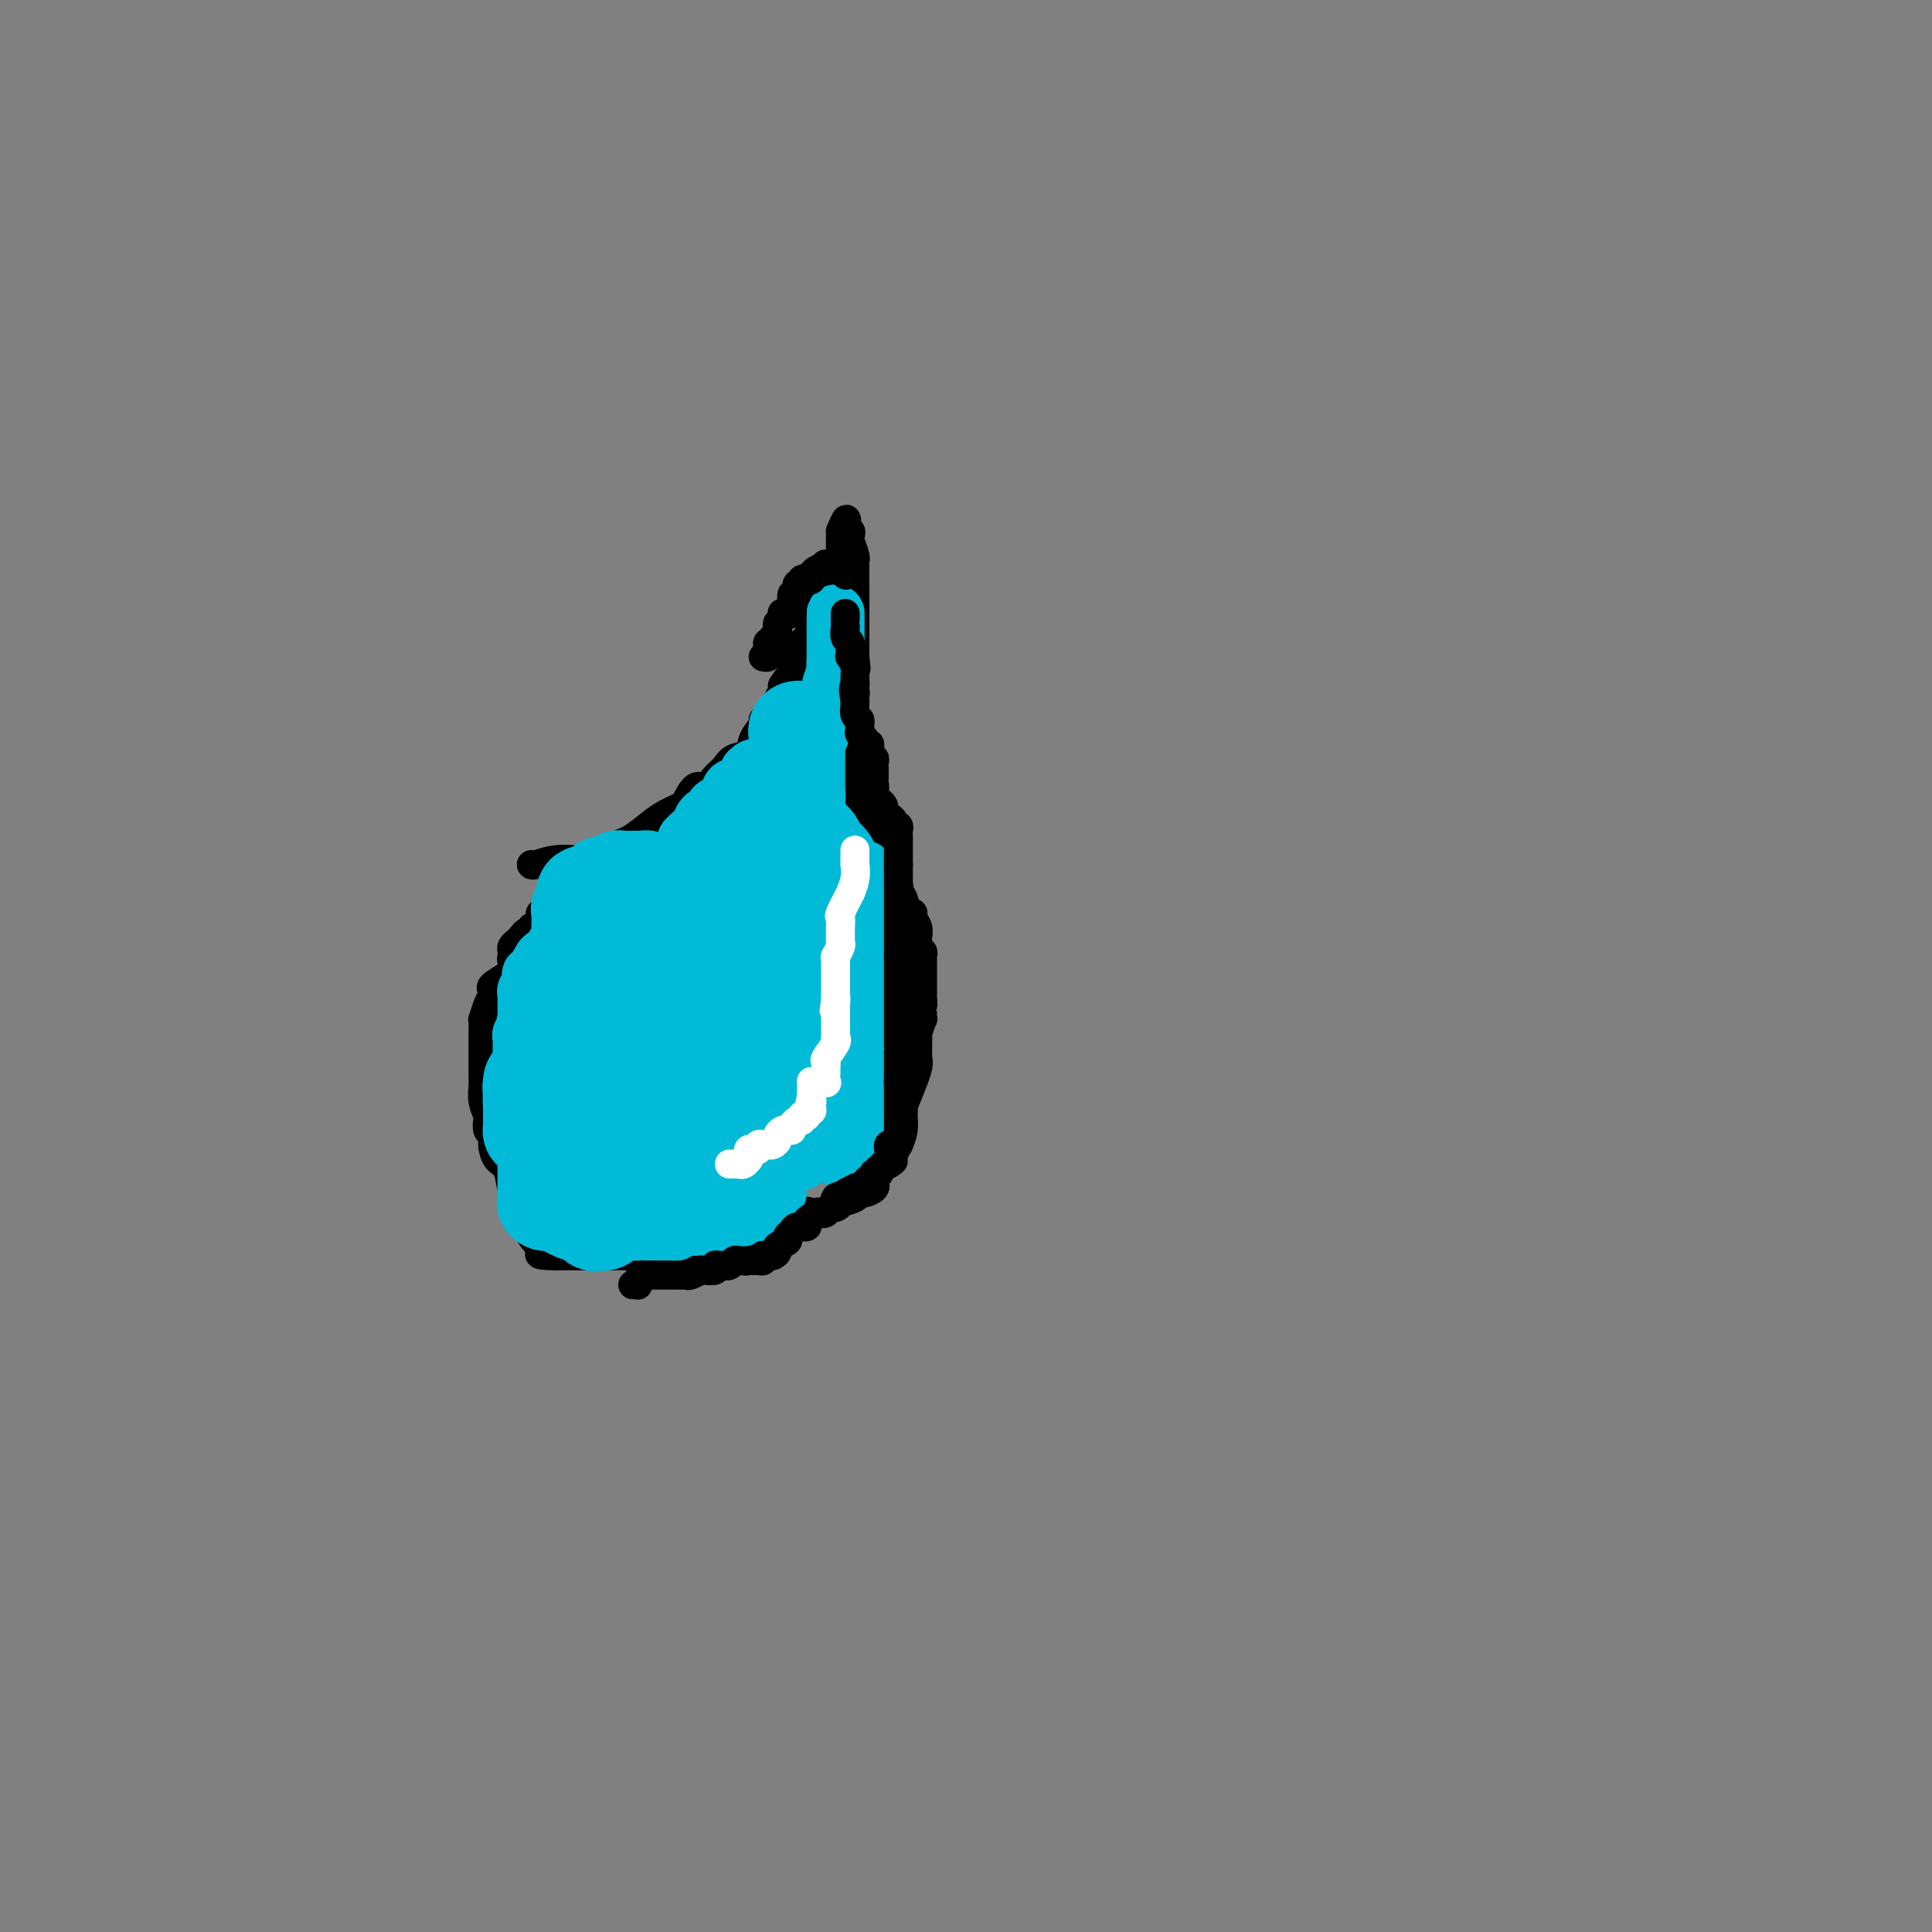 <svg viewBox='0 0 400 400' version='1.1' xmlns='http://www.w3.org/2000/svg' xmlns:xlink='http://www.w3.org/1999/xlink'><rect x="0" y="0" width="400" height="400" fill="#808080" stroke="none"/><g fill='none' stroke='#000000' stroke-width='6' stroke-linecap='round' stroke-linejoin='round'><path d='M110,179c0.091,0.113 0.182,0.227 1,0c0.818,-0.227 2.365,-0.793 4,-1c1.635,-0.207 3.360,-0.055 4,0c0.640,0.055 0.196,0.012 0,0c-0.196,-0.012 -0.144,0.007 0,0c0.144,-0.007 0.379,-0.039 1,0c0.621,0.039 1.629,0.151 2,0c0.371,-0.151 0.105,-0.565 1,-1c0.895,-0.435 2.952,-0.892 4,-1c1.048,-0.108 1.087,0.134 1,0c-0.087,-0.134 -0.300,-0.642 0,-1c0.300,-0.358 1.112,-0.566 2,-1c0.888,-0.434 1.852,-1.095 3,-2c1.148,-0.905 2.482,-2.055 4,-3c1.518,-0.945 3.222,-1.685 4,-2c0.778,-0.315 0.632,-0.206 1,-1c0.368,-0.794 1.252,-2.493 2,-3c0.748,-0.507 1.360,0.178 2,0c0.640,-0.178 1.308,-1.219 2,-2c0.692,-0.781 1.409,-1.302 2,-2c0.591,-0.698 1.057,-1.574 2,-2c0.943,-0.426 2.362,-0.402 3,-1c0.638,-0.598 0.495,-1.819 1,-3c0.505,-1.181 1.660,-2.323 2,-3c0.340,-0.677 -0.133,-0.888 0,-1c0.133,-0.112 0.872,-0.123 1,0c0.128,0.123 -0.354,0.380 0,0c0.354,-0.380 1.545,-1.397 2,-2c0.455,-0.603 0.173,-0.790 0,-1c-0.173,-0.210 -0.239,-0.441 0,-1c0.239,-0.559 0.783,-1.445 1,-2c0.217,-0.555 0.109,-0.777 0,-1'/><path d='M162,142c1.536,-2.586 1.875,-2.050 2,-2c0.125,0.050 0.037,-0.386 0,-1c-0.037,-0.614 -0.021,-1.408 0,-2c0.021,-0.592 0.047,-0.984 0,-1c-0.047,-0.016 -0.166,0.343 0,0c0.166,-0.343 0.619,-1.387 1,-2c0.381,-0.613 0.690,-0.794 1,-1c0.310,-0.206 0.619,-0.438 1,-1c0.381,-0.562 0.833,-1.455 1,-2c0.167,-0.545 0.049,-0.740 0,-1c-0.049,-0.260 -0.029,-0.583 0,-1c0.029,-0.417 0.068,-0.928 0,-1c-0.068,-0.072 -0.243,0.294 0,0c0.243,-0.294 0.905,-1.249 1,-2c0.095,-0.751 -0.378,-1.298 0,-2c0.378,-0.702 1.608,-1.558 2,-2c0.392,-0.442 -0.053,-0.469 0,-1c0.053,-0.531 0.603,-1.567 1,-2c0.397,-0.433 0.642,-0.261 1,-1c0.358,-0.739 0.828,-2.387 1,-3c0.172,-0.613 0.046,-0.192 0,0c-0.046,0.192 -0.012,0.155 0,0c0.012,-0.155 0.003,-0.426 0,-1c-0.003,-0.574 -0.001,-1.450 0,-2c0.001,-0.550 0.000,-0.775 0,-1'/><path d='M174,110c2.023,-4.935 1.082,-1.273 1,0c-0.082,1.273 0.696,0.159 1,0c0.304,-0.159 0.134,0.639 0,1c-0.134,0.361 -0.232,0.285 0,1c0.232,0.715 0.794,2.220 1,3c0.206,0.780 0.055,0.835 0,1c-0.055,0.165 -0.015,0.439 0,1c0.015,0.561 0.004,1.407 0,2c-0.004,0.593 -0.001,0.933 0,1c0.001,0.067 0.000,-0.138 0,0c-0.000,0.138 -0.000,0.619 0,1c0.000,0.381 0.000,0.664 0,1c-0.000,0.336 -0.000,0.727 0,1c0.000,0.273 0.000,0.429 0,1c-0.000,0.571 -0.000,1.556 0,2c0.000,0.444 0.000,0.345 0,1c-0.000,0.655 -0.000,2.062 0,3c0.000,0.938 0.000,1.406 0,2c-0.000,0.594 -0.000,1.312 0,2c0.000,0.688 0.000,1.344 0,2'/><path d='M177,136c0.464,4.199 0.124,1.698 0,1c-0.124,-0.698 -0.033,0.408 0,1c0.033,0.592 0.009,0.669 0,1c-0.009,0.331 -0.001,0.914 0,1c0.001,0.086 -0.003,-0.325 0,0c0.003,0.325 0.015,1.387 0,2c-0.015,0.613 -0.057,0.778 0,1c0.057,0.222 0.212,0.501 0,1c-0.212,0.499 -0.790,1.219 -1,2c-0.210,0.781 -0.053,1.623 0,2c0.053,0.377 0.000,0.290 0,1c-0.000,0.710 0.053,2.218 0,3c-0.053,0.782 -0.210,0.839 0,1c0.210,0.161 0.788,0.427 1,1c0.212,0.573 0.057,1.453 0,2c-0.057,0.547 -0.016,0.761 0,1c0.016,0.239 0.008,0.501 0,1c-0.008,0.499 -0.016,1.233 0,2c0.016,0.767 0.057,1.568 0,2c-0.057,0.432 -0.212,0.497 0,1c0.212,0.503 0.793,1.444 1,2c0.207,0.556 0.042,0.726 0,1c-0.042,0.274 0.041,0.651 0,1c-0.041,0.349 -0.204,0.668 0,1c0.204,0.332 0.776,0.677 1,1c0.224,0.323 0.098,0.626 0,1c-0.098,0.374 -0.170,0.821 0,1c0.170,0.179 0.582,0.089 1,0c0.418,-0.089 0.843,-0.178 1,0c0.157,0.178 0.045,0.622 0,1c-0.045,0.378 -0.022,0.689 0,1'/><path d='M181,173c0.630,1.665 0.207,0.828 0,1c-0.207,0.172 -0.196,1.354 0,2c0.196,0.646 0.577,0.754 1,1c0.423,0.246 0.888,0.628 1,1c0.112,0.372 -0.127,0.734 0,1c0.127,0.266 0.622,0.435 1,1c0.378,0.565 0.640,1.525 1,2c0.360,0.475 0.817,0.464 1,1c0.183,0.536 0.092,1.617 0,2c-0.092,0.383 -0.183,0.066 0,0c0.183,-0.066 0.641,0.117 1,1c0.359,0.883 0.618,2.464 1,3c0.382,0.536 0.887,0.028 1,0c0.113,-0.028 -0.166,0.426 0,1c0.166,0.574 0.775,1.268 1,2c0.225,0.732 0.064,1.502 0,2c-0.064,0.498 -0.031,0.725 0,1c0.031,0.275 0.061,0.596 0,1c-0.061,0.404 -0.212,0.889 0,1c0.212,0.111 0.789,-0.151 1,0c0.211,0.151 0.057,0.714 0,1c-0.057,0.286 -0.015,0.294 0,0c0.015,-0.294 0.004,-0.888 0,0c-0.004,0.888 -0.001,3.260 0,4c0.001,0.740 0.000,-0.153 0,0c-0.000,0.153 -0.000,1.350 0,2c0.000,0.650 0.000,0.752 0,1c-0.000,0.248 -0.000,0.642 0,1c0.000,0.358 0.000,0.679 0,1'/><path d='M191,207c0.155,2.258 0.041,0.403 0,0c-0.041,-0.403 -0.010,0.646 0,1c0.010,0.354 -0.001,0.014 0,0c0.001,-0.014 0.014,0.298 0,1c-0.014,0.702 -0.056,1.795 0,2c0.056,0.205 0.211,-0.479 0,0c-0.211,0.479 -0.789,2.121 -1,3c-0.211,0.879 -0.057,0.995 0,1c0.057,0.005 0.016,-0.100 0,0c-0.016,0.100 -0.009,0.404 0,1c0.009,0.596 0.018,1.485 0,2c-0.018,0.515 -0.065,0.655 0,1c0.065,0.345 0.242,0.896 0,2c-0.242,1.104 -0.902,2.760 -1,3c-0.098,0.240 0.367,-0.936 0,0c-0.367,0.936 -1.565,3.984 -2,5c-0.435,1.016 -0.106,0.001 0,0c0.106,-0.001 -0.012,1.012 0,2c0.012,0.988 0.154,1.951 0,3c-0.154,1.049 -0.605,2.182 -1,3c-0.395,0.818 -0.733,1.319 -1,2c-0.267,0.681 -0.464,1.541 -1,2c-0.536,0.459 -1.410,0.518 -2,1c-0.590,0.482 -0.897,1.387 -1,2c-0.103,0.613 -0.003,0.934 0,1c0.003,0.066 -0.092,-0.123 0,0c0.092,0.123 0.370,0.558 0,1c-0.370,0.442 -1.388,0.892 -2,1c-0.612,0.108 -0.819,-0.125 -1,0c-0.181,0.125 -0.338,0.607 -1,1c-0.662,0.393 -1.831,0.696 -3,1'/><path d='M174,249c-1.974,1.735 -0.908,0.073 -1,0c-0.092,-0.073 -1.340,1.442 -2,2c-0.660,0.558 -0.732,0.160 -1,0c-0.268,-0.160 -0.732,-0.081 -1,0c-0.268,0.081 -0.340,0.165 -1,0c-0.660,-0.165 -1.907,-0.580 -3,0c-1.093,0.580 -2.031,2.153 -3,3c-0.969,0.847 -1.970,0.966 -3,1c-1.030,0.034 -2.090,-0.019 -3,0c-0.910,0.019 -1.672,0.108 -2,0c-0.328,-0.108 -0.224,-0.413 -1,0c-0.776,0.413 -2.432,1.546 -3,2c-0.568,0.454 -0.047,0.231 0,0c0.047,-0.231 -0.379,-0.468 -1,0c-0.621,0.468 -1.438,1.642 -2,2c-0.562,0.358 -0.868,-0.100 -1,0c-0.132,0.100 -0.090,0.759 -1,1c-0.910,0.241 -2.772,0.065 -4,0c-1.228,-0.065 -1.823,-0.017 -3,0c-1.177,0.017 -2.938,0.005 -4,0c-1.062,-0.005 -1.426,-0.001 -3,0c-1.574,0.001 -4.358,0.000 -6,0c-1.642,-0.000 -2.143,-0.000 -3,0c-0.857,0.000 -2.072,0.000 -3,0c-0.928,-0.000 -1.569,-0.000 -2,0c-0.431,0.000 -0.651,0.000 -1,0c-0.349,-0.000 -0.825,-0.000 -1,0c-0.175,0.000 -0.047,0.000 0,0c0.047,-0.000 0.013,-0.000 0,0c-0.013,0.000 -0.007,0.000 0,0'/><path d='M115,260c-5.373,-0.038 -2.807,-0.631 -2,-1c0.807,-0.369 -0.147,-0.512 -1,-1c-0.853,-0.488 -1.605,-1.322 -2,-2c-0.395,-0.678 -0.434,-1.201 -1,-2c-0.566,-0.799 -1.661,-1.876 -2,-3c-0.339,-1.124 0.077,-2.297 0,-3c-0.077,-0.703 -0.647,-0.938 -1,-2c-0.353,-1.062 -0.491,-2.952 -1,-4c-0.509,-1.048 -1.391,-1.255 -2,-2c-0.609,-0.745 -0.947,-2.029 -1,-3c-0.053,-0.971 0.178,-1.628 0,-2c-0.178,-0.372 -0.766,-0.460 -1,-1c-0.234,-0.540 -0.115,-1.533 0,-2c0.115,-0.467 0.227,-0.407 0,-1c-0.227,-0.593 -0.793,-1.837 -1,-3c-0.207,-1.163 -0.055,-2.243 0,-3c0.055,-0.757 0.015,-1.191 0,-2c-0.015,-0.809 -0.004,-1.995 0,-3c0.004,-1.005 0.001,-1.830 0,-2c-0.001,-0.170 -0.000,0.314 0,0c0.000,-0.314 -0.001,-1.427 0,-2c0.001,-0.573 0.003,-0.608 0,-1c-0.003,-0.392 -0.011,-1.141 0,-2c0.011,-0.859 0.042,-1.827 0,-2c-0.042,-0.173 -0.158,0.449 0,0c0.158,-0.449 0.589,-1.969 1,-3c0.411,-1.031 0.804,-1.572 1,-2c0.196,-0.428 0.197,-0.744 0,-1c-0.197,-0.256 -0.591,-0.454 0,-1c0.591,-0.546 2.169,-1.442 3,-2c0.831,-0.558 0.916,-0.779 1,-1'/><path d='M106,201c0.773,-1.475 0.207,-1.662 0,-2c-0.207,-0.338 -0.055,-0.826 0,-1c0.055,-0.174 0.014,-0.036 0,0c-0.014,0.036 -0.001,-0.032 0,0c0.001,0.032 -0.011,0.164 0,0c0.011,-0.164 0.044,-0.622 0,-1c-0.044,-0.378 -0.166,-0.675 0,-1c0.166,-0.325 0.618,-0.680 1,-1c0.382,-0.320 0.694,-0.607 1,-1c0.306,-0.393 0.608,-0.893 1,-1c0.392,-0.107 0.876,0.179 1,0c0.124,-0.179 -0.112,-0.822 0,-1c0.112,-0.178 0.572,0.110 1,0c0.428,-0.110 0.822,-0.616 1,-1c0.178,-0.384 0.139,-0.645 0,-1c-0.139,-0.355 -0.377,-0.803 0,-1c0.377,-0.197 1.368,-0.143 2,0c0.632,0.143 0.905,0.374 1,0c0.095,-0.374 0.010,-1.354 0,-2c-0.010,-0.646 0.054,-0.957 0,-1c-0.054,-0.043 -0.224,0.182 0,0c0.224,-0.182 0.844,-0.770 1,-1c0.156,-0.230 -0.150,-0.100 0,0c0.150,0.100 0.757,0.172 1,0c0.243,-0.172 0.121,-0.586 0,-1'/><path d='M117,184c2.156,-2.797 2.045,-1.288 2,-1c-0.045,0.288 -0.023,-0.645 0,-1c0.023,-0.355 0.049,-0.133 0,0c-0.049,0.133 -0.171,0.175 0,0c0.171,-0.175 0.637,-0.569 1,-1c0.363,-0.431 0.623,-0.900 1,-1c0.377,-0.100 0.872,0.170 1,0c0.128,-0.170 -0.110,-0.781 0,-1c0.110,-0.219 0.568,-0.048 1,0c0.432,0.048 0.837,-0.028 1,0c0.163,0.028 0.082,0.162 0,0c-0.082,-0.162 -0.166,-0.618 0,-1c0.166,-0.382 0.583,-0.691 1,-1'/><path d='M125,177c1.178,-1.309 0.122,-1.082 0,-1c-0.122,0.082 0.689,0.018 1,0c0.311,-0.018 0.122,0.009 0,0c-0.122,-0.009 -0.177,-0.054 0,0c0.177,0.054 0.586,0.207 1,0c0.414,-0.207 0.833,-0.773 1,-1c0.167,-0.227 0.084,-0.113 0,0'/></g>
<g fill='none' stroke='#00BAD8' stroke-width='12' stroke-linecap='round' stroke-linejoin='round'><path d='M173,127c0.000,0.344 0.000,0.688 0,1c-0.000,0.312 -0.000,0.591 0,1c0.000,0.409 0.000,0.947 0,1c-0.000,0.053 -0.000,-0.380 0,0c0.000,0.380 0.000,1.574 0,2c-0.000,0.426 -0.000,0.083 0,0c0.000,-0.083 0.001,0.094 0,1c-0.001,0.906 -0.004,2.541 0,3c0.004,0.459 0.016,-0.257 0,0c-0.016,0.257 -0.060,1.488 0,2c0.060,0.512 0.224,0.303 0,1c-0.224,0.697 -0.835,2.298 -1,3c-0.165,0.702 0.117,0.506 0,1c-0.117,0.494 -0.634,1.678 -1,3c-0.366,1.322 -0.583,2.781 -1,4c-0.417,1.219 -1.034,2.196 -2,4c-0.966,1.804 -2.281,4.433 -3,6c-0.719,1.567 -0.841,2.070 -1,3c-0.159,0.930 -0.353,2.286 -1,3c-0.647,0.714 -1.745,0.788 -2,1c-0.255,0.212 0.335,0.564 0,1c-0.335,0.436 -1.595,0.957 -2,1c-0.405,0.043 0.046,-0.392 0,0c-0.046,0.392 -0.590,1.610 -1,2c-0.410,0.390 -0.687,-0.049 -1,0c-0.313,0.049 -0.661,0.585 -1,1c-0.339,0.415 -0.670,0.707 -1,1'/><path d='M155,173c-1.261,1.181 -0.414,0.632 0,1c0.414,0.368 0.394,1.653 0,2c-0.394,0.347 -1.162,-0.242 -2,0c-0.838,0.242 -1.747,1.317 -2,2c-0.253,0.683 0.149,0.975 0,1c-0.149,0.025 -0.848,-0.219 -1,0c-0.152,0.219 0.243,0.899 0,1c-0.243,0.101 -1.125,-0.377 -2,0c-0.875,0.377 -1.744,1.607 -2,2c-0.256,0.393 0.102,-0.053 0,0c-0.102,0.053 -0.665,0.603 -1,1c-0.335,0.397 -0.442,0.640 -1,1c-0.558,0.360 -1.568,0.837 -2,1c-0.432,0.163 -0.287,0.014 -1,0c-0.713,-0.014 -2.285,0.109 -3,0c-0.715,-0.109 -0.574,-0.450 -1,0c-0.426,0.450 -1.420,1.690 -2,2c-0.580,0.310 -0.747,-0.309 -1,0c-0.253,0.309 -0.591,1.547 -1,2c-0.409,0.453 -0.887,0.121 -1,0c-0.113,-0.121 0.141,-0.030 0,0c-0.141,0.030 -0.677,-0.002 -1,0c-0.323,0.002 -0.433,0.039 -1,0c-0.567,-0.039 -1.591,-0.154 -2,0c-0.409,0.154 -0.205,0.577 0,1'/><path d='M128,190c-2.426,0.869 -0.492,0.040 0,0c0.492,-0.040 -0.459,0.707 -1,1c-0.541,0.293 -0.673,0.130 -1,0c-0.327,-0.130 -0.851,-0.228 -1,0c-0.149,0.228 0.075,0.783 0,1c-0.075,0.217 -0.450,0.095 -1,0c-0.550,-0.095 -1.276,-0.165 -2,0c-0.724,0.165 -1.445,0.565 -2,1c-0.555,0.435 -0.945,0.905 -1,1c-0.055,0.095 0.224,-0.186 0,0c-0.224,0.186 -0.950,0.837 -1,1c-0.050,0.163 0.577,-0.162 0,0c-0.577,0.162 -2.357,0.813 -3,1c-0.643,0.187 -0.148,-0.089 0,0c0.148,0.089 -0.050,0.544 0,1c0.050,0.456 0.349,0.913 0,1c-0.349,0.087 -1.346,-0.197 -2,0c-0.654,0.197 -0.963,0.876 -1,1c-0.037,0.124 0.200,-0.308 0,0c-0.200,0.308 -0.837,1.357 -1,2c-0.163,0.643 0.149,0.879 0,1c-0.149,0.121 -0.758,0.126 -1,0c-0.242,-0.126 -0.117,-0.385 0,0c0.117,0.385 0.228,1.412 0,2c-0.228,0.588 -0.793,0.735 -1,1c-0.207,0.265 -0.055,0.648 0,1c0.055,0.352 0.015,0.672 0,1c-0.015,0.328 -0.004,0.665 0,1c0.004,0.335 0.001,0.667 0,1c-0.001,0.333 -0.000,0.667 0,1c0.000,0.333 0.000,0.667 0,1'/><path d='M109,211c-0.635,2.189 -0.223,1.163 0,1c0.223,-0.163 0.256,0.539 0,1c-0.256,0.461 -0.801,0.682 -1,1c-0.199,0.318 -0.053,0.733 0,1c0.053,0.267 0.014,0.386 0,1c-0.014,0.614 -0.004,1.723 0,2c0.004,0.277 0.001,-0.277 0,0c-0.001,0.277 -0.000,1.384 0,2c0.000,0.616 0.000,0.740 0,1c-0.000,0.260 -0.000,0.657 0,1c0.000,0.343 0.000,0.631 0,1c-0.000,0.369 -0.000,0.820 0,1c0.000,0.180 0.000,0.089 0,0c-0.000,-0.089 0.000,-0.178 0,0c-0.000,0.178 -0.000,0.621 0,1c0.000,0.379 0.000,0.693 0,1c-0.000,0.307 -0.000,0.607 0,1c0.000,0.393 0.000,0.880 0,1c-0.000,0.120 -0.000,-0.126 0,0c0.000,0.126 0.000,0.625 0,1c-0.000,0.375 -0.001,0.625 0,1c0.001,0.375 0.004,0.874 0,1c-0.004,0.126 -0.015,-0.122 0,0c0.015,0.122 0.057,0.615 0,1c-0.057,0.385 -0.211,0.664 0,1c0.211,0.336 0.789,0.729 1,1c0.211,0.271 0.057,0.419 0,1c-0.057,0.581 -0.016,1.595 0,2c0.016,0.405 0.008,0.203 0,0'/><path d='M109,237c0.223,3.989 0.782,0.963 1,0c0.218,-0.963 0.096,0.137 0,1c-0.096,0.863 -0.167,1.489 0,2c0.167,0.511 0.571,0.906 1,1c0.429,0.094 0.885,-0.115 1,0c0.115,0.115 -0.109,0.553 0,1c0.109,0.447 0.551,0.903 1,1c0.449,0.097 0.905,-0.166 1,0c0.095,0.166 -0.170,0.761 0,1c0.170,0.239 0.775,0.120 1,0c0.225,-0.120 0.071,-0.242 0,0c-0.071,0.242 -0.058,0.849 0,1c0.058,0.151 0.162,-0.156 1,0c0.838,0.156 2.409,0.773 3,1c0.591,0.227 0.201,0.065 0,0c-0.201,-0.065 -0.211,-0.032 0,0c0.211,0.032 0.645,0.064 1,0c0.355,-0.064 0.631,-0.224 1,0c0.369,0.224 0.831,0.833 1,1c0.169,0.167 0.046,-0.109 0,0c-0.046,0.109 -0.013,0.603 0,1c0.013,0.397 0.007,0.699 0,1'/><path d='M122,249c2.023,2.019 0.580,1.066 0,1c-0.580,-0.066 -0.296,0.756 0,1c0.296,0.244 0.604,-0.088 1,0c0.396,0.088 0.879,0.598 1,1c0.121,0.402 -0.121,0.696 0,1c0.121,0.304 0.606,0.617 1,1c0.394,0.383 0.697,0.835 1,1c0.303,0.165 0.606,0.044 1,0c0.394,-0.044 0.881,-0.012 1,0c0.119,0.012 -0.128,0.003 0,0c0.128,-0.003 0.632,-0.001 1,0c0.368,0.001 0.598,0.000 1,0c0.402,-0.000 0.974,-0.000 2,0c1.026,0.000 2.507,0.000 3,0c0.493,-0.000 -0.002,-0.000 0,0c0.002,0.000 0.501,0.000 1,0'/><path d='M136,255c1.709,0.000 0.983,0.001 1,0c0.017,-0.001 0.779,-0.004 1,0c0.221,0.004 -0.099,0.015 0,0c0.099,-0.015 0.618,-0.057 1,0c0.382,0.057 0.627,0.211 1,0c0.373,-0.211 0.873,-0.789 1,-1c0.127,-0.211 -0.120,-0.057 0,0c0.120,0.057 0.606,0.015 1,0c0.394,-0.015 0.696,-0.004 1,0c0.304,0.004 0.611,0.001 1,0c0.389,-0.001 0.858,-0.001 1,0c0.142,0.001 -0.045,0.001 0,0c0.045,-0.001 0.323,-0.004 1,0c0.677,0.004 1.755,0.015 2,0c0.245,-0.015 -0.342,-0.057 0,0c0.342,0.057 1.612,0.212 2,0c0.388,-0.212 -0.108,-0.793 0,-1c0.108,-0.207 0.820,-0.040 1,0c0.180,0.040 -0.172,-0.046 0,0c0.172,0.046 0.869,0.222 1,0c0.131,-0.222 -0.306,-0.844 0,-1c0.306,-0.156 1.353,0.155 2,0c0.647,-0.155 0.894,-0.774 1,-1c0.106,-0.226 0.070,-0.059 0,0c-0.070,0.059 -0.173,0.009 0,0c0.173,-0.009 0.621,0.022 1,0c0.379,-0.022 0.689,-0.099 1,0c0.311,0.099 0.622,0.373 1,0c0.378,-0.373 0.822,-1.392 1,-2c0.178,-0.608 0.089,-0.804 0,-1'/><path d='M159,248c2.155,-1.120 2.043,-0.919 2,-1c-0.043,-0.081 -0.018,-0.445 0,-1c0.018,-0.555 0.029,-1.301 0,-2c-0.029,-0.699 -0.099,-1.350 0,-2c0.099,-0.650 0.365,-1.299 1,-2c0.635,-0.701 1.637,-1.456 2,-2c0.363,-0.544 0.086,-0.878 0,-1c-0.086,-0.122 0.018,-0.033 0,0c-0.018,0.033 -0.159,0.009 0,0c0.159,-0.009 0.617,-0.002 1,0c0.383,0.002 0.689,0.001 1,0c0.311,-0.001 0.626,-0.000 1,0c0.374,0.000 0.808,0.000 1,0c0.192,-0.000 0.142,-0.000 0,0c-0.142,0.000 -0.375,0.000 0,0c0.375,-0.000 1.358,-0.000 2,0c0.642,0.000 0.941,0.000 1,0c0.059,-0.000 -0.124,-0.000 0,0c0.124,0.000 0.555,0.000 1,0c0.445,-0.000 0.903,-0.000 1,0c0.097,0.000 -0.166,0.000 0,0c0.166,-0.000 0.762,-0.000 1,0c0.238,0.000 0.119,0.000 0,0'/><path d='M174,237c1.616,-0.095 0.657,0.167 0,0c-0.657,-0.167 -1.013,-0.764 -1,-1c0.013,-0.236 0.396,-0.113 0,0c-0.396,0.113 -1.570,0.215 -2,0c-0.430,-0.215 -0.115,-0.748 0,-1c0.115,-0.252 0.031,-0.222 0,0c-0.031,0.222 -0.009,0.635 0,1c0.009,0.365 0.004,0.683 0,1'/><path d='M171,237c-0.451,-0.065 -0.078,-0.229 0,0c0.078,0.229 -0.138,0.851 0,1c0.138,0.149 0.629,-0.173 1,0c0.371,0.173 0.620,0.842 1,1c0.380,0.158 0.890,-0.196 1,0c0.110,0.196 -0.182,0.940 0,1c0.182,0.060 0.837,-0.566 1,-1c0.163,-0.434 -0.167,-0.678 0,-1c0.167,-0.322 0.832,-0.723 1,-1c0.168,-0.277 -0.162,-0.428 0,-1c0.162,-0.572 0.817,-1.563 1,-3c0.183,-1.437 -0.105,-3.320 0,-4c0.105,-0.680 0.602,-0.157 1,-1c0.398,-0.843 0.695,-3.052 1,-4c0.305,-0.948 0.618,-0.635 1,-1c0.382,-0.365 0.834,-1.407 1,-2c0.166,-0.593 0.045,-0.737 0,-1c-0.045,-0.263 -0.013,-0.647 0,-1c0.013,-0.353 0.006,-0.677 0,-1'/><path d='M181,218c0.774,-2.912 0.207,-0.692 0,0c-0.207,0.692 -0.056,-0.143 0,-1c0.056,-0.857 0.015,-1.735 0,-2c-0.015,-0.265 -0.004,0.083 0,0c0.004,-0.083 0.001,-0.597 0,-1c-0.001,-0.403 -0.000,-0.696 0,-1c0.000,-0.304 0.000,-0.619 0,-1c-0.000,-0.381 -0.000,-0.828 0,-1c0.000,-0.172 0.000,-0.069 0,0c-0.000,0.069 -0.000,0.105 0,0c0.000,-0.105 0.000,-0.352 0,-1c-0.000,-0.648 -0.000,-1.698 0,-2c0.000,-0.302 0.000,0.145 0,0c-0.000,-0.145 -0.000,-0.883 0,-1c0.000,-0.117 0.000,0.386 0,0c-0.000,-0.386 -0.000,-1.660 0,-2c0.000,-0.340 0.000,0.256 0,0c-0.000,-0.256 -0.000,-1.362 0,-2c0.000,-0.638 0.000,-0.809 0,-1c-0.000,-0.191 -0.000,-0.404 0,-1c0.000,-0.596 0.000,-1.575 0,-2c-0.000,-0.425 -0.000,-0.295 0,-1c0.000,-0.705 0.000,-2.243 0,-3c-0.000,-0.757 -0.000,-0.731 0,-1c0.000,-0.269 0.000,-0.832 0,-1c0.000,-0.168 0.000,0.061 0,0c0.000,-0.061 0.000,-0.411 0,-1c0.000,-0.589 0.000,-1.416 0,-2c0.000,-0.584 0.000,-0.927 0,-1c0.000,-0.073 0.000,0.122 0,0c0.000,-0.122 0.000,-0.561 0,-1'/><path d='M181,188c-0.000,-5.034 -0.000,-2.620 0,-2c0.000,0.620 0.001,-0.556 0,-1c-0.001,-0.444 -0.004,-0.157 0,0c0.004,0.157 0.016,0.184 0,0c-0.016,-0.184 -0.060,-0.579 0,-1c0.060,-0.421 0.224,-0.868 0,-1c-0.224,-0.132 -0.834,0.052 -1,0c-0.166,-0.052 0.114,-0.339 0,-1c-0.114,-0.661 -0.622,-1.696 -1,-2c-0.378,-0.304 -0.625,0.123 -1,0c-0.375,-0.123 -0.879,-0.798 -1,-1c-0.121,-0.202 0.140,0.067 0,0c-0.140,-0.067 -0.681,-0.469 -1,-1c-0.319,-0.531 -0.415,-1.190 -1,-2c-0.585,-0.810 -1.658,-1.773 -2,-2c-0.342,-0.227 0.048,0.280 0,0c-0.048,-0.280 -0.533,-1.347 -1,-2c-0.467,-0.653 -0.917,-0.892 -1,-1c-0.083,-0.108 0.202,-0.086 0,0c-0.202,0.086 -0.891,0.235 -1,0c-0.109,-0.235 0.364,-0.854 0,-1c-0.364,-0.146 -1.563,0.182 -2,0c-0.437,-0.182 -0.111,-0.875 0,-1c0.111,-0.125 0.006,0.316 0,0c-0.006,-0.316 0.086,-1.390 0,-2c-0.086,-0.610 -0.349,-0.754 -1,-1c-0.651,-0.246 -1.690,-0.592 -2,-1c-0.310,-0.408 0.109,-0.879 0,-1c-0.109,-0.121 -0.745,0.108 -1,0c-0.255,-0.108 -0.127,-0.554 0,-1'/><path d='M164,163c-2.477,-2.935 -0.670,-0.774 0,0c0.670,0.774 0.204,0.161 0,0c-0.204,-0.161 -0.145,0.129 0,0c0.145,-0.129 0.376,-0.675 0,-1c-0.376,-0.325 -1.359,-0.427 -2,-1c-0.641,-0.573 -0.941,-1.618 -1,-2c-0.059,-0.382 0.124,-0.103 0,0c-0.124,0.103 -0.553,0.028 -1,0c-0.447,-0.028 -0.911,-0.009 -1,0c-0.089,0.009 0.197,0.007 0,0c-0.197,-0.007 -0.875,-0.019 -1,0c-0.125,0.019 0.304,0.069 0,0c-0.304,-0.069 -1.342,-0.257 -2,0c-0.658,0.257 -0.936,0.961 -1,1c-0.064,0.039 0.086,-0.585 0,0c-0.086,0.585 -0.409,2.380 -1,3c-0.591,0.620 -1.449,0.064 -2,0c-0.551,-0.064 -0.795,0.363 -1,1c-0.205,0.637 -0.370,1.483 -1,2c-0.630,0.517 -1.726,0.706 -2,1c-0.274,0.294 0.272,0.695 0,1c-0.272,0.305 -1.364,0.516 -2,1c-0.636,0.484 -0.818,1.242 -1,2'/><path d='M145,171c-2.398,2.439 -2.894,2.538 -3,3c-0.106,0.462 0.179,1.287 0,2c-0.179,0.713 -0.822,1.313 -1,2c-0.178,0.687 0.108,1.462 0,2c-0.108,0.538 -0.609,0.840 -1,1c-0.391,0.160 -0.673,0.179 -1,1c-0.327,0.821 -0.701,2.444 -1,3c-0.299,0.556 -0.524,0.044 -1,0c-0.476,-0.044 -1.203,0.381 -2,1c-0.797,0.619 -1.664,1.434 -2,2c-0.336,0.566 -0.139,0.883 0,1c0.139,0.117 0.222,0.033 0,0c-0.222,-0.033 -0.748,-0.017 -1,0c-0.252,0.017 -0.230,0.033 0,0c0.230,-0.033 0.667,-0.116 0,0c-0.667,0.116 -2.439,0.430 -3,1c-0.561,0.570 0.088,1.394 0,2c-0.088,0.606 -0.912,0.993 -1,1c-0.088,0.007 0.561,-0.366 0,0c-0.561,0.366 -2.331,1.472 -3,2c-0.669,0.528 -0.236,0.478 0,1c0.236,0.522 0.274,1.617 0,2c-0.274,0.383 -0.862,0.056 -1,0c-0.138,-0.056 0.174,0.160 0,1c-0.174,0.840 -0.834,2.305 -1,3c-0.166,0.695 0.162,0.619 0,1c-0.162,0.381 -0.813,1.218 -1,2c-0.187,0.782 0.089,1.509 0,2c-0.089,0.491 -0.545,0.745 -1,1'/><path d='M121,208c-0.784,1.905 -0.745,0.167 -1,0c-0.255,-0.167 -0.803,1.235 -1,2c-0.197,0.765 -0.043,0.891 0,1c0.043,0.109 -0.026,0.200 0,1c0.026,0.800 0.148,2.307 0,3c-0.148,0.693 -0.565,0.571 -1,1c-0.435,0.429 -0.887,1.410 -1,2c-0.113,0.590 0.115,0.788 0,1c-0.115,0.212 -0.571,0.437 -1,1c-0.429,0.563 -0.832,1.464 -1,2c-0.168,0.536 -0.102,0.709 0,1c0.102,0.291 0.240,0.701 0,1c-0.240,0.299 -0.859,0.487 -1,1c-0.141,0.513 0.197,1.350 0,2c-0.197,0.650 -0.929,1.113 -1,1c-0.071,-0.113 0.517,-0.803 1,-1c0.483,-0.197 0.860,0.097 1,0c0.140,-0.097 0.044,-0.585 0,-1c-0.044,-0.415 -0.037,-0.756 0,-1c0.037,-0.244 0.105,-0.390 0,-1c-0.105,-0.610 -0.382,-1.684 0,-2c0.382,-0.316 1.423,0.125 2,0c0.577,-0.125 0.691,-0.817 1,-1c0.309,-0.183 0.814,0.143 1,0c0.186,-0.143 0.053,-0.755 0,-1c-0.053,-0.245 -0.027,-0.122 0,0'/><path d='M119,220c1.107,-1.242 0.874,-0.347 1,0c0.126,0.347 0.612,0.145 1,0c0.388,-0.145 0.679,-0.235 1,0c0.321,0.235 0.674,0.795 1,1c0.326,0.205 0.626,0.055 1,0c0.374,-0.055 0.821,-0.016 1,0c0.179,0.016 0.089,0.008 0,0'/></g>
<g fill='none' stroke='#00BAD8' stroke-width='20' stroke-linecap='round' stroke-linejoin='round'><path d='M163,177c-0.024,0.339 -0.047,0.677 0,1c0.047,0.323 0.165,0.630 0,1c-0.165,0.370 -0.614,0.803 -1,1c-0.386,0.197 -0.708,0.157 -1,1c-0.292,0.843 -0.554,2.569 -1,4c-0.446,1.431 -1.078,2.568 -2,4c-0.922,1.432 -2.136,3.160 -3,4c-0.864,0.840 -1.377,0.791 -2,2c-0.623,1.209 -1.354,3.676 -2,5c-0.646,1.324 -1.207,1.505 -2,2c-0.793,0.495 -1.819,1.305 -2,2c-0.181,0.695 0.485,1.275 0,2c-0.485,0.725 -2.119,1.595 -3,2c-0.881,0.405 -1.009,0.343 -2,1c-0.991,0.657 -2.844,2.031 -4,3c-1.156,0.969 -1.616,1.532 -2,2c-0.384,0.468 -0.693,0.841 -1,1c-0.307,0.159 -0.611,0.103 -1,0c-0.389,-0.103 -0.863,-0.252 -1,0c-0.137,0.252 0.064,0.904 0,1c-0.064,0.096 -0.394,-0.364 -1,0c-0.606,0.364 -1.489,1.552 -2,2c-0.511,0.448 -0.649,0.158 -1,0c-0.351,-0.158 -0.916,-0.182 -1,0c-0.084,0.182 0.314,0.571 0,1c-0.314,0.429 -1.338,0.900 -2,1c-0.662,0.100 -0.961,-0.169 -1,0c-0.039,0.169 0.182,0.776 0,1c-0.182,0.224 -0.766,0.064 -1,0c-0.234,-0.064 -0.117,-0.032 0,0'/><path d='M124,221c-3.148,1.959 -1.018,0.357 0,-1c1.018,-1.357 0.926,-2.468 1,-4c0.074,-1.532 0.316,-3.485 1,-5c0.684,-1.515 1.809,-2.592 2,-4c0.191,-1.408 -0.552,-3.147 0,-4c0.552,-0.853 2.400,-0.820 3,-1c0.600,-0.180 -0.049,-0.574 0,-1c0.049,-0.426 0.796,-0.883 1,-1c0.204,-0.117 -0.134,0.108 0,0c0.134,-0.108 0.740,-0.549 1,-1c0.260,-0.451 0.175,-0.914 0,-1c-0.175,-0.086 -0.439,0.203 0,0c0.439,-0.203 1.582,-0.898 2,-1c0.418,-0.102 0.112,0.390 0,0c-0.112,-0.390 -0.030,-1.663 0,-2c0.030,-0.337 0.008,0.261 0,0c-0.008,-0.261 -0.002,-1.380 0,-2c0.002,-0.620 0.001,-0.741 0,-1c-0.001,-0.259 -0.000,-0.655 0,-1c0.000,-0.345 0.000,-0.639 0,-1c-0.000,-0.361 -0.000,-0.787 0,-1c0.000,-0.213 0.000,-0.211 0,-1c-0.000,-0.789 -0.000,-2.368 0,-3c0.000,-0.632 0.000,-0.316 0,0'/><path d='M135,185c0.005,-2.023 0.016,-1.082 0,-1c-0.016,0.082 -0.061,-0.696 0,-1c0.061,-0.304 0.227,-0.134 0,0c-0.227,0.134 -0.849,0.232 -1,0c-0.151,-0.232 0.168,-0.794 0,-1c-0.168,-0.206 -0.822,-0.055 -1,0c-0.178,0.055 0.120,0.015 0,0c-0.120,-0.015 -0.657,-0.005 -1,0c-0.343,0.005 -0.491,0.005 -1,0c-0.509,-0.005 -1.380,-0.016 -2,0c-0.620,0.016 -0.990,0.060 -1,0c-0.010,-0.060 0.339,-0.222 0,0c-0.339,0.222 -1.366,0.830 -2,1c-0.634,0.170 -0.877,-0.098 -1,0c-0.123,0.098 -0.128,0.562 0,1c0.128,0.438 0.389,0.851 0,1c-0.389,0.149 -1.429,0.033 -2,0c-0.571,-0.033 -0.675,0.016 -1,0c-0.325,-0.016 -0.872,-0.095 -1,0c-0.128,0.095 0.162,0.366 0,1c-0.162,0.634 -0.775,1.631 -1,2c-0.225,0.369 -0.060,0.110 0,1c0.060,0.890 0.016,2.929 0,4c-0.016,1.071 -0.004,1.173 0,2c0.004,0.827 0.001,2.379 0,3c-0.001,0.621 -0.001,0.310 0,0'/><path d='M120,198c-0.000,1.952 -0.000,1.832 0,2c0.000,0.168 0.000,0.622 0,1c-0.000,0.378 -0.000,0.678 0,1c0.000,0.322 0.001,0.666 0,1c-0.001,0.334 -0.004,0.657 0,1c0.004,0.343 0.015,0.707 0,1c-0.015,0.293 -0.058,0.515 0,1c0.058,0.485 0.215,1.233 0,2c-0.215,0.767 -0.801,1.552 -1,2c-0.199,0.448 -0.010,0.557 0,1c0.010,0.443 -0.159,1.218 0,2c0.159,0.782 0.647,1.571 0,2c-0.647,0.429 -2.428,0.498 -3,1c-0.572,0.502 0.064,1.435 0,2c-0.064,0.565 -0.830,0.760 -1,1c-0.170,0.240 0.256,0.524 0,1c-0.256,0.476 -1.193,1.142 -2,2c-0.807,0.858 -1.484,1.907 -2,2c-0.516,0.093 -0.870,-0.771 -1,0c-0.130,0.771 -0.035,3.177 0,4c0.035,0.823 0.009,0.062 0,0c-0.009,-0.062 -0.003,0.575 0,1c0.003,0.425 0.001,0.640 0,1c-0.001,0.360 -0.000,0.866 0,1c0.000,0.134 0.000,-0.104 0,0c-0.000,0.104 -0.001,0.550 0,1c0.001,0.450 0.003,0.905 0,1c-0.003,0.095 -0.011,-0.170 0,0c0.011,0.170 0.041,0.777 0,1c-0.041,0.223 -0.155,0.064 0,0c0.155,-0.064 0.577,-0.032 1,0'/><path d='M111,234c0.228,1.483 0.797,0.191 1,0c0.203,-0.191 0.040,0.718 0,1c-0.040,0.282 0.042,-0.065 0,0c-0.042,0.065 -0.207,0.541 0,1c0.207,0.459 0.788,0.900 1,1c0.212,0.100 0.057,-0.142 0,0c-0.057,0.142 -0.015,0.668 0,1c0.015,0.332 0.004,0.472 0,1c-0.004,0.528 -0.001,1.446 0,2c0.001,0.554 0.000,0.743 0,1c-0.000,0.257 -0.000,0.580 0,1c0.000,0.420 -0.000,0.935 0,1c0.000,0.065 0.000,-0.320 0,0c-0.000,0.320 -0.002,1.343 0,2c0.002,0.657 0.007,0.946 0,1c-0.007,0.054 -0.024,-0.126 0,0c0.024,0.126 0.091,0.559 0,1c-0.091,0.441 -0.339,0.889 0,1c0.339,0.111 1.266,-0.115 2,0c0.734,0.115 1.274,0.569 2,1c0.726,0.431 1.636,0.837 2,1c0.364,0.163 0.182,0.081 0,0'/><path d='M119,251c1.565,0.497 2.476,-0.259 3,0c0.524,0.259 0.661,1.534 1,2c0.339,0.466 0.879,0.122 1,0c0.121,-0.122 -0.179,-0.022 0,0c0.179,0.022 0.835,-0.032 1,0c0.165,0.032 -0.162,0.152 0,0c0.162,-0.152 0.815,-0.576 1,-1c0.185,-0.424 -0.096,-0.848 0,-1c0.096,-0.152 0.569,-0.032 1,0c0.431,0.032 0.821,-0.022 1,0c0.179,0.022 0.146,0.122 0,0c-0.146,-0.122 -0.407,-0.466 0,-1c0.407,-0.534 1.480,-1.256 2,-2c0.520,-0.744 0.486,-1.508 1,-2c0.514,-0.492 1.575,-0.712 2,-1c0.425,-0.288 0.212,-0.644 0,-1'/><path d='M133,244c1.815,-1.426 1.852,-0.491 2,0c0.148,0.491 0.407,0.538 1,0c0.593,-0.538 1.518,-1.660 2,-2c0.482,-0.340 0.519,0.102 1,0c0.481,-0.102 1.407,-0.749 2,-1c0.593,-0.251 0.855,-0.105 1,0c0.145,0.105 0.173,0.168 1,0c0.827,-0.168 2.453,-0.567 3,-1c0.547,-0.433 0.015,-0.901 0,-1c-0.015,-0.099 0.487,0.170 1,0c0.513,-0.170 1.038,-0.777 2,-1c0.962,-0.223 2.363,-0.060 3,0c0.637,0.060 0.512,0.016 1,0c0.488,-0.016 1.589,-0.004 2,0c0.411,0.004 0.134,0.001 0,0c-0.134,-0.001 -0.123,-0.000 0,0c0.123,0.000 0.358,0.000 1,0c0.642,-0.000 1.691,0.000 2,0c0.309,-0.000 -0.124,-0.000 0,0c0.124,0.000 0.803,0.001 1,0c0.197,-0.001 -0.088,-0.003 0,0c0.088,0.003 0.549,0.011 1,0c0.451,-0.011 0.891,-0.041 1,0c0.109,0.041 -0.112,0.155 0,0c0.112,-0.155 0.556,-0.577 1,-1'/><path d='M162,237c4.540,-0.903 1.391,0.341 0,0c-1.391,-0.341 -1.025,-2.265 -1,-3c0.025,-0.735 -0.290,-0.281 -1,-1c-0.710,-0.719 -1.813,-2.612 -2,-4c-0.187,-1.388 0.544,-2.271 0,-3c-0.544,-0.729 -2.363,-1.306 -3,-2c-0.637,-0.694 -0.093,-1.507 -1,-2c-0.907,-0.493 -3.265,-0.668 -5,-1c-1.735,-0.332 -2.846,-0.822 -4,-1c-1.154,-0.178 -2.349,-0.046 -4,0c-1.651,0.046 -3.757,0.005 -6,0c-2.243,-0.005 -4.624,0.027 -7,0c-2.376,-0.027 -4.746,-0.113 -6,0c-1.254,0.113 -1.393,0.427 -3,1c-1.607,0.573 -4.683,1.407 -6,2c-1.317,0.593 -0.875,0.945 -1,1c-0.125,0.055 -0.818,-0.188 -1,0c-0.182,0.188 0.147,0.806 0,1c-0.147,0.194 -0.769,-0.035 -1,0c-0.231,0.035 -0.070,0.335 0,1c0.070,0.665 0.049,1.695 0,2c-0.049,0.305 -0.126,-0.114 0,0c0.126,0.114 0.454,0.763 1,1c0.546,0.237 1.311,0.064 2,0c0.689,-0.064 1.301,-0.017 2,0c0.699,0.017 1.485,0.005 2,0c0.515,-0.005 0.757,-0.002 1,0'/><path d='M118,229c1.474,0.155 1.159,0.041 1,0c-0.159,-0.041 -0.161,-0.011 0,0c0.161,0.011 0.486,0.003 1,0c0.514,-0.003 1.218,-0.001 2,0c0.782,0.001 1.641,0.000 2,0c0.359,-0.000 0.219,-0.000 1,0c0.781,0.000 2.484,0.000 3,0c0.516,-0.000 -0.156,-0.000 0,0c0.156,0.000 1.140,-0.000 2,0c0.860,0.000 1.595,0.000 2,0c0.405,-0.000 0.479,-0.000 1,0c0.521,0.000 1.488,0.000 2,0c0.512,-0.000 0.568,-0.001 1,0c0.432,0.001 1.240,0.003 2,0c0.760,-0.003 1.471,-0.011 2,0c0.529,0.011 0.877,0.039 1,0c0.123,-0.039 0.022,-0.147 0,0c-0.022,0.147 0.037,0.549 0,1c-0.037,0.451 -0.168,0.950 0,1c0.168,0.050 0.636,-0.351 0,0c-0.636,0.351 -2.377,1.453 -4,2c-1.623,0.547 -3.128,0.539 -5,1c-1.872,0.461 -4.110,1.392 -6,2c-1.890,0.608 -3.432,0.895 -4,1c-0.568,0.105 -0.162,0.030 0,0c0.162,-0.030 0.081,-0.015 0,0'/><path d='M122,237c-1.811,0.976 3.163,-0.586 5,-1c1.837,-0.414 0.538,0.318 1,0c0.462,-0.318 2.686,-1.688 4,-3c1.314,-1.312 1.717,-2.568 2,-4c0.283,-1.432 0.444,-3.041 1,-5c0.556,-1.959 1.506,-4.268 2,-6c0.494,-1.732 0.530,-2.885 1,-4c0.470,-1.115 1.372,-2.190 2,-3c0.628,-0.810 0.981,-1.354 1,-2c0.019,-0.646 -0.297,-1.392 0,-2c0.297,-0.608 1.207,-1.077 2,-2c0.793,-0.923 1.469,-2.300 2,-3c0.531,-0.700 0.916,-0.722 1,-1c0.084,-0.278 -0.132,-0.810 0,-1c0.132,-0.190 0.613,-0.036 1,0c0.387,0.036 0.679,-0.047 1,0c0.321,0.047 0.672,0.223 1,0c0.328,-0.223 0.635,-0.844 1,-1c0.365,-0.156 0.790,0.154 1,0c0.210,-0.154 0.205,-0.773 1,-1c0.795,-0.227 2.389,-0.061 3,0c0.611,0.061 0.240,0.017 0,0c-0.240,-0.017 -0.349,-0.008 0,0c0.349,0.008 1.155,0.016 2,0c0.845,-0.016 1.728,-0.056 2,0c0.272,0.056 -0.068,0.208 0,0c0.068,-0.208 0.544,-0.778 1,-1c0.456,-0.222 0.892,-0.098 1,0c0.108,0.098 -0.112,0.171 0,0c0.112,-0.171 0.556,-0.585 1,-1'/><path d='M162,196c2.796,-1.155 1.287,-1.041 1,-1c-0.287,0.041 0.648,0.011 1,0c0.352,-0.011 0.123,-0.003 0,0c-0.123,0.003 -0.138,0.001 0,0c0.138,-0.001 0.428,-0.000 1,0c0.572,0.000 1.424,0.000 2,0c0.576,-0.000 0.875,-0.000 1,0c0.125,0.000 0.076,0.001 0,0c-0.076,-0.001 -0.178,-0.002 0,0c0.178,0.002 0.636,0.009 1,0c0.364,-0.009 0.634,-0.033 1,0c0.366,0.033 0.829,0.124 1,0c0.171,-0.124 0.049,-0.464 0,0c-0.049,0.464 -0.024,1.732 0,3'/><path d='M171,198c-0.107,1.705 -0.376,4.469 -1,6c-0.624,1.531 -1.603,1.830 -2,3c-0.397,1.170 -0.212,3.210 0,4c0.212,0.790 0.450,0.330 0,1c-0.450,0.670 -1.588,2.470 -2,3c-0.412,0.530 -0.096,-0.209 0,0c0.096,0.209 -0.026,1.365 0,2c0.026,0.635 0.199,0.747 0,1c-0.199,0.253 -0.771,0.645 -1,1c-0.229,0.355 -0.114,0.673 0,1c0.114,0.327 0.228,0.662 0,1c-0.228,0.338 -0.797,0.679 -1,1c-0.203,0.321 -0.040,0.622 0,1c0.040,0.378 -0.042,0.835 0,1c0.042,0.165 0.207,0.040 0,0c-0.207,-0.040 -0.788,0.005 -1,0c-0.212,-0.005 -0.057,-0.061 0,-1c0.057,-0.939 0.016,-2.761 0,-4c-0.016,-1.239 -0.005,-1.893 0,-3c0.005,-1.107 0.005,-2.665 0,-4c-0.005,-1.335 -0.015,-2.447 0,-3c0.015,-0.553 0.057,-0.549 0,-1c-0.057,-0.451 -0.211,-1.358 0,-2c0.211,-0.642 0.789,-1.017 1,-1c0.211,0.017 0.057,0.428 0,0c-0.057,-0.428 -0.016,-1.694 0,-3c0.016,-1.306 0.008,-2.653 0,-4'/><path d='M164,198c0.000,-3.973 0.000,-0.906 0,0c-0.000,0.906 -0.000,-0.348 0,-1c0.000,-0.652 0.001,-0.700 0,-1c-0.001,-0.300 -0.004,-0.850 0,-1c0.004,-0.150 0.015,0.100 0,0c-0.015,-0.100 -0.057,-0.550 0,-1c0.057,-0.450 0.211,-0.898 0,-1c-0.211,-0.102 -0.788,0.144 -1,0c-0.212,-0.144 -0.058,-0.678 0,-1c0.058,-0.322 0.019,-0.433 0,-1c-0.019,-0.567 -0.019,-1.591 0,-2c0.019,-0.409 0.058,-0.204 0,0c-0.058,0.204 -0.212,0.406 0,0c0.212,-0.406 0.789,-1.421 1,-2c0.211,-0.579 0.057,-0.723 0,-1c-0.057,-0.277 -0.016,-0.688 0,-1c0.016,-0.312 0.008,-0.525 0,-1c-0.008,-0.475 -0.016,-1.213 0,-2c0.016,-0.787 0.057,-1.625 0,-2c-0.057,-0.375 -0.211,-0.287 0,-1c0.211,-0.713 0.789,-2.226 1,-3c0.211,-0.774 0.057,-0.809 0,-1c-0.057,-0.191 -0.015,-0.537 0,-1c0.015,-0.463 0.004,-1.042 0,-2c-0.004,-0.958 -0.001,-2.297 0,-3c0.001,-0.703 0.000,-0.772 0,-1c-0.000,-0.228 -0.000,-0.614 0,-1'/><path d='M165,167c0.155,-4.765 0.041,-1.179 0,0c-0.041,1.179 -0.011,-0.051 0,-1c0.011,-0.949 0.003,-1.617 0,-2c-0.003,-0.383 -0.001,-0.481 0,-1c0.001,-0.519 0.000,-1.460 0,-2c-0.000,-0.540 -0.000,-0.681 0,-1c0.000,-0.319 0.000,-0.818 0,-1c-0.000,-0.182 -0.000,-0.048 0,0c0.000,0.048 0.000,0.010 0,-1c-0.000,-1.010 -0.001,-2.992 0,-4c0.001,-1.008 0.004,-1.041 0,-1c-0.004,0.041 -0.015,0.155 0,0c0.015,-0.155 0.056,-0.577 0,-1c-0.056,-0.423 -0.207,-0.845 0,-1c0.207,-0.155 0.774,-0.044 1,0c0.226,0.044 0.113,0.022 0,0'/></g>
<g fill='none' stroke='#FFFFFF' stroke-width='6' stroke-linecap='round' stroke-linejoin='round'><path d='M177,176c0.001,0.344 0.001,0.689 0,1c-0.001,0.311 -0.005,0.589 0,1c0.005,0.411 0.017,0.954 0,1c-0.017,0.046 -0.065,-0.404 0,0c0.065,0.404 0.242,1.662 0,3c-0.242,1.338 -0.902,2.757 -1,3c-0.098,0.243 0.366,-0.688 0,0c-0.366,0.688 -1.562,2.997 -2,4c-0.438,1.003 -0.116,0.701 0,1c0.116,0.299 0.027,1.198 0,2c-0.027,0.802 0.007,1.508 0,2c-0.007,0.492 -0.054,0.772 0,1c0.054,0.228 0.211,0.404 0,1c-0.211,0.596 -0.789,1.611 -1,2c-0.211,0.389 -0.057,0.151 0,0c0.057,-0.151 0.015,-0.215 0,0c-0.015,0.215 -0.004,0.709 0,1c0.004,0.291 0.001,0.378 0,1c-0.001,0.622 -0.000,1.777 0,2c0.000,0.223 0.000,-0.487 0,0c-0.000,0.487 -0.000,2.169 0,3c0.000,0.831 0.000,0.809 0,1c-0.000,0.191 -0.000,0.596 0,1'/><path d='M173,207c-0.619,4.731 -0.166,1.060 0,0c0.166,-1.060 0.044,0.491 0,1c-0.044,0.509 -0.012,-0.023 0,0c0.012,0.023 0.003,0.600 0,1c-0.003,0.400 -0.001,0.623 0,1c0.001,0.377 -0.000,0.910 0,1c0.000,0.090 0.002,-0.262 0,0c-0.002,0.262 -0.008,1.138 0,2c0.008,0.862 0.030,1.708 0,2c-0.030,0.292 -0.113,0.029 0,0c0.113,-0.029 0.423,0.176 0,1c-0.423,0.824 -1.578,2.267 -2,3c-0.422,0.733 -0.111,0.757 0,1c0.111,0.243 0.023,0.706 0,1c-0.023,0.294 0.018,0.419 0,1c-0.018,0.581 -0.096,1.619 0,2c0.096,0.381 0.365,0.105 0,0c-0.365,-0.105 -1.366,-0.039 -2,0c-0.634,0.039 -0.902,0.052 -1,0c-0.098,-0.052 -0.026,-0.169 0,0c0.026,0.169 0.007,0.622 0,1c-0.007,0.378 -0.002,0.679 0,1c0.002,0.321 0.001,0.660 0,1'/><path d='M168,227c-0.775,3.277 -0.212,1.470 0,1c0.212,-0.470 0.072,0.396 0,1c-0.072,0.604 -0.076,0.945 0,1c0.076,0.055 0.231,-0.177 0,0c-0.231,0.177 -0.849,0.765 -1,1c-0.151,0.235 0.166,0.119 0,0c-0.166,-0.119 -0.815,-0.242 -1,0c-0.185,0.242 0.095,0.848 0,1c-0.095,0.152 -0.564,-0.151 -1,0c-0.436,0.151 -0.839,0.758 -1,1c-0.161,0.242 -0.081,0.121 0,0'/><path d='M164,233c-0.570,1.151 0.006,1.029 0,1c-0.006,-0.029 -0.593,0.034 -1,0c-0.407,-0.034 -0.635,-0.167 -1,0c-0.365,0.167 -0.868,0.633 -1,1c-0.132,0.367 0.105,0.634 0,1c-0.105,0.366 -0.554,0.829 -1,1c-0.446,0.171 -0.889,0.050 -1,0c-0.111,-0.050 0.111,-0.027 0,0c-0.111,0.027 -0.555,0.059 -1,0c-0.445,-0.059 -0.890,-0.209 -1,0c-0.110,0.209 0.114,0.778 0,1c-0.114,0.222 -0.566,0.097 -1,0c-0.434,-0.097 -0.851,-0.166 -1,0c-0.149,0.166 -0.030,0.566 0,1c0.030,0.434 -0.030,0.901 0,1c0.030,0.099 0.149,-0.170 0,0c-0.149,0.170 -0.565,0.777 -1,1c-0.435,0.223 -0.887,0.060 -1,0c-0.113,-0.060 0.114,-0.016 0,0c-0.114,0.016 -0.569,0.004 -1,0c-0.431,-0.004 -0.837,-0.001 -1,0c-0.163,0.001 -0.081,0.001 0,0'/></g>
<g fill='none' stroke='#000000' stroke-width='6' stroke-linecap='round' stroke-linejoin='round'><path d='M131,266c0.414,-0.022 0.828,-0.044 1,0c0.172,0.044 0.101,0.155 0,0c-0.101,-0.155 -0.233,-0.578 0,-1c0.233,-0.422 0.833,-0.845 1,-1c0.167,-0.155 -0.097,-0.041 0,0c0.097,0.041 0.556,0.011 1,0c0.444,-0.011 0.874,-0.003 1,0c0.126,0.003 -0.051,0.001 0,0c0.051,-0.001 0.329,-0.000 1,0c0.671,0.000 1.734,0.000 2,0c0.266,-0.000 -0.265,-0.000 0,0c0.265,0.000 1.327,0.001 2,0c0.673,-0.001 0.959,-0.004 1,0c0.041,0.004 -0.162,0.015 0,0c0.162,-0.015 0.689,-0.057 1,0c0.311,0.057 0.407,0.211 1,0c0.593,-0.211 1.683,-0.788 2,-1c0.317,-0.212 -0.140,-0.061 0,0c0.140,0.061 0.877,0.030 1,0c0.123,-0.030 -0.370,-0.061 0,0c0.370,0.061 1.601,0.212 2,0c0.399,-0.212 -0.034,-0.788 0,-1c0.034,-0.212 0.534,-0.061 1,0c0.466,0.061 0.898,0.030 1,0c0.102,-0.030 -0.125,-0.061 0,0c0.125,0.061 0.600,0.212 1,0c0.400,-0.212 0.723,-0.788 1,-1c0.277,-0.212 0.508,-0.061 1,0c0.492,0.061 1.246,0.030 2,0'/><path d='M155,261c3.726,-0.773 1.041,-0.206 0,0c-1.041,0.206 -0.436,0.051 0,0c0.436,-0.051 0.704,0.000 1,0c0.296,-0.000 0.619,-0.053 1,0c0.381,0.053 0.819,0.210 1,0c0.181,-0.210 0.104,-0.788 0,-1c-0.104,-0.212 -0.234,-0.060 0,0c0.234,0.060 0.831,0.027 1,0c0.169,-0.027 -0.091,-0.049 0,0c0.091,0.049 0.531,0.168 1,0c0.469,-0.168 0.966,-0.622 1,-1c0.034,-0.378 -0.396,-0.680 0,-1c0.396,-0.320 1.616,-0.659 2,-1c0.384,-0.341 -0.069,-0.683 0,-1c0.069,-0.317 0.662,-0.610 1,-1c0.338,-0.390 0.423,-0.879 1,-1c0.577,-0.121 1.647,0.125 2,0c0.353,-0.125 -0.011,-0.621 0,-1c0.011,-0.379 0.398,-0.640 1,-1c0.602,-0.360 1.419,-0.818 2,-1c0.581,-0.182 0.926,-0.087 1,0c0.074,0.087 -0.122,0.168 0,0c0.122,-0.168 0.561,-0.584 1,-1'/><path d='M172,250c2.873,-1.581 1.556,-0.034 1,0c-0.556,0.034 -0.352,-1.445 0,-2c0.352,-0.555 0.850,-0.187 1,0c0.150,0.187 -0.048,0.195 0,0c0.048,-0.195 0.342,-0.591 1,-1c0.658,-0.409 1.682,-0.831 2,-1c0.318,-0.169 -0.069,-0.084 0,0c0.069,0.084 0.593,0.167 1,0c0.407,-0.167 0.698,-0.584 1,-1c0.302,-0.416 0.616,-0.830 1,-1c0.384,-0.170 0.839,-0.097 1,0c0.161,0.097 0.029,0.218 0,0c-0.029,-0.218 0.044,-0.775 0,-1c-0.044,-0.225 -0.205,-0.116 0,0c0.205,0.116 0.776,0.241 1,0c0.224,-0.241 0.101,-0.848 0,-1c-0.101,-0.152 -0.181,0.151 0,0c0.181,-0.151 0.623,-0.758 1,-1c0.377,-0.242 0.688,-0.121 1,0'/><path d='M184,241c1.856,-1.345 0.496,-0.206 0,0c-0.496,0.206 -0.129,-0.519 0,-1c0.129,-0.481 0.021,-0.717 0,-1c-0.021,-0.283 0.046,-0.612 0,-1c-0.046,-0.388 -0.205,-0.836 0,-1c0.205,-0.164 0.773,-0.046 1,0c0.227,0.046 0.113,0.019 0,0c-0.113,-0.019 -0.227,-0.029 0,0c0.227,0.029 0.793,0.097 1,0c0.207,-0.097 0.056,-0.359 0,-1c-0.056,-0.641 -0.015,-1.659 0,-2c0.015,-0.341 0.004,-0.003 0,0c-0.004,0.003 -0.001,-0.329 0,-1c0.001,-0.671 0.000,-1.682 0,-2c-0.000,-0.318 -0.000,0.055 0,0c0.000,-0.055 0.000,-0.540 0,-1c-0.000,-0.460 -0.000,-0.896 0,-1c0.000,-0.104 0.000,0.122 0,0c-0.000,-0.122 -0.000,-0.594 0,-1c0.000,-0.406 0.000,-0.748 0,-1c-0.000,-0.252 -0.000,-0.414 0,-1c0.000,-0.586 0.000,-1.596 0,-2c-0.000,-0.404 -0.000,-0.202 0,0'/><path d='M186,224c0.309,-2.582 0.083,-0.536 0,0c-0.083,0.536 -0.022,-0.438 0,-1c0.022,-0.562 0.006,-0.710 0,-1c-0.006,-0.290 -0.002,-0.720 0,-1c0.002,-0.280 0.000,-0.408 0,-1c-0.000,-0.592 -0.000,-1.646 0,-2c0.000,-0.354 0.000,-0.007 0,0c-0.000,0.007 -0.000,-0.327 0,-1c0.000,-0.673 0.000,-1.686 0,-2c-0.000,-0.314 -0.000,0.069 0,0c0.000,-0.069 0.000,-0.591 0,-1c-0.000,-0.409 -0.000,-0.705 0,-1c0.000,-0.295 0.000,-0.589 0,-1c-0.000,-0.411 -0.000,-0.937 0,-1c0.000,-0.063 0.000,0.339 0,0c-0.000,-0.339 -0.000,-1.418 0,-2c0.000,-0.582 0.000,-0.667 0,-1c-0.000,-0.333 -0.000,-0.915 0,-1c0.000,-0.085 0.000,0.327 0,0c-0.000,-0.327 -0.000,-1.394 0,-2c0.000,-0.606 0.000,-0.750 0,-1c-0.000,-0.250 -0.000,-0.605 0,-1c0.000,-0.395 0.000,-0.830 0,-1c0.000,-0.170 0.000,-0.074 0,0c0.000,0.074 0.000,0.125 0,0c0.000,-0.125 0.000,-0.425 0,-1c0.000,-0.575 0.000,-1.424 0,-2c0.000,-0.576 0.000,-0.879 0,-1c0.000,-0.121 0.000,-0.061 0,0'/><path d='M186,198c0.000,-3.973 0.000,-0.906 0,0c0.000,0.906 0.000,-0.348 0,-1c0.000,-0.652 0.000,-0.700 0,-1c0.000,-0.300 0.000,-0.850 0,-1c0.000,-0.150 0.000,0.101 0,0c0.000,-0.101 0.000,-0.556 0,-1c0.000,-0.444 0.000,-0.879 0,-1c0.000,-0.121 0.000,0.073 0,0c0.000,-0.073 0.000,-0.411 0,-1c0.000,-0.589 0.000,-1.429 0,-2c0.000,-0.571 0.000,-0.873 0,-1c0.000,-0.127 0.000,-0.080 0,0c-0.000,0.080 -0.000,0.193 0,0c0.000,-0.193 0.000,-0.692 0,-1c0.000,-0.308 0.000,-0.424 0,-1c0.000,-0.576 0.000,-1.611 0,-2c0.000,-0.389 0.000,-0.131 0,0c0.000,0.131 0.000,0.136 0,0c0.000,-0.136 0.000,-0.414 0,-1c0.000,-0.586 0.000,-1.480 0,-2c0.000,-0.520 0.000,-0.665 0,-1c0.000,-0.335 0.000,-0.859 0,-1c0.000,-0.141 0.000,0.103 0,0c0.000,-0.103 0.000,-0.551 0,-1'/><path d='M186,179c-0.000,-2.891 -0.000,-0.617 0,0c0.000,0.617 0.000,-0.421 0,-1c-0.000,-0.579 -0.000,-0.698 0,-1c0.000,-0.302 0.000,-0.788 0,-1c-0.000,-0.212 -0.000,-0.151 0,0c0.000,0.151 0.001,0.390 0,0c-0.001,-0.390 -0.004,-1.410 0,-2c0.004,-0.590 0.016,-0.749 0,-1c-0.016,-0.251 -0.060,-0.592 0,-1c0.060,-0.408 0.222,-0.883 0,-1c-0.222,-0.117 -0.829,0.124 -1,0c-0.171,-0.124 0.095,-0.612 0,-1c-0.095,-0.388 -0.551,-0.677 -1,-1c-0.449,-0.323 -0.891,-0.682 -1,-1c-0.109,-0.318 0.114,-0.597 0,-1c-0.114,-0.403 -0.567,-0.931 -1,-1c-0.433,-0.069 -0.848,0.322 -1,0c-0.152,-0.322 -0.041,-1.356 0,-2c0.041,-0.644 0.012,-0.898 0,-1c-0.012,-0.102 -0.006,-0.051 0,0'/><path d='M181,163c-0.774,-2.428 -0.207,-0.497 0,0c0.207,0.497 0.056,-0.441 0,-1c-0.056,-0.559 -0.015,-0.741 0,-1c0.015,-0.259 0.005,-0.595 0,-1c-0.005,-0.405 -0.005,-0.878 0,-1c0.005,-0.122 0.016,0.108 0,0c-0.016,-0.108 -0.057,-0.553 0,-1c0.057,-0.447 0.213,-0.894 0,-1c-0.213,-0.106 -0.793,0.130 -1,0c-0.207,-0.130 -0.040,-0.626 0,-1c0.040,-0.374 -0.046,-0.625 0,-1c0.046,-0.375 0.223,-0.874 0,-1c-0.223,-0.126 -0.845,0.121 -1,0c-0.155,-0.121 0.155,-0.610 0,-1c-0.155,-0.390 -0.777,-0.681 -1,-1c-0.223,-0.319 -0.046,-0.666 0,-1c0.046,-0.334 -0.040,-0.653 0,-1c0.040,-0.347 0.207,-0.720 0,-1c-0.207,-0.280 -0.787,-0.467 -1,-1c-0.213,-0.533 -0.057,-1.413 0,-2c0.057,-0.587 0.016,-0.882 0,-1c-0.016,-0.118 -0.008,-0.059 0,0'/><path d='M177,145c-0.614,-3.366 -0.150,-2.782 0,-3c0.150,-0.218 -0.013,-1.237 0,-2c0.013,-0.763 0.201,-1.269 0,-2c-0.201,-0.731 -0.790,-1.686 -1,-2c-0.210,-0.314 -0.042,0.013 0,0c0.042,-0.013 -0.041,-0.367 0,-1c0.041,-0.633 0.207,-1.546 0,-2c-0.207,-0.454 -0.788,-0.450 -1,-1c-0.212,-0.550 -0.057,-1.654 0,-2c0.057,-0.346 0.015,0.065 0,0c-0.015,-0.065 -0.004,-0.605 0,-1c0.004,-0.395 0.001,-0.645 0,-1c-0.001,-0.355 -0.000,-0.816 0,-1c0.000,-0.184 0.000,-0.092 0,0'/><path d='M175,119c0.109,0.083 0.219,0.166 0,0c-0.219,-0.166 -0.766,-0.580 -1,-1c-0.234,-0.420 -0.156,-0.844 0,-1c0.156,-0.156 0.388,-0.042 0,0c-0.388,0.042 -1.397,0.012 -2,0c-0.603,-0.012 -0.802,-0.006 -1,0'/><path d='M171,117c-0.513,-0.353 0.203,-0.234 0,0c-0.203,0.234 -1.325,0.585 -2,1c-0.675,0.415 -0.903,0.895 -1,1c-0.097,0.105 -0.063,-0.164 0,0c0.063,0.164 0.157,0.760 0,1c-0.157,0.240 -0.563,0.125 -1,0c-0.437,-0.125 -0.906,-0.260 -1,0c-0.094,0.260 0.185,0.914 0,1c-0.185,0.086 -0.834,-0.395 -1,0c-0.166,0.395 0.153,1.665 0,2c-0.153,0.335 -0.776,-0.264 -1,0c-0.224,0.264 -0.050,1.391 0,2c0.050,0.609 -0.025,0.698 0,1c0.025,0.302 0.151,0.816 0,1c-0.151,0.184 -0.580,0.038 -1,0c-0.420,-0.038 -0.830,0.031 -1,0c-0.170,-0.031 -0.098,-0.163 0,0c0.098,0.163 0.224,0.622 0,1c-0.224,0.378 -0.796,0.675 -1,1c-0.204,0.325 -0.040,0.680 0,1c0.040,0.320 -0.046,0.607 0,1c0.046,0.393 0.223,0.893 0,1c-0.223,0.107 -0.844,-0.179 -1,0c-0.156,0.179 0.155,0.822 0,1c-0.155,0.178 -0.776,-0.110 -1,0c-0.224,0.110 -0.050,0.617 0,1c0.050,0.383 -0.025,0.642 0,1c0.025,0.358 0.150,0.817 0,1c-0.150,0.183 -0.575,0.092 -1,0'/></g>
</svg>